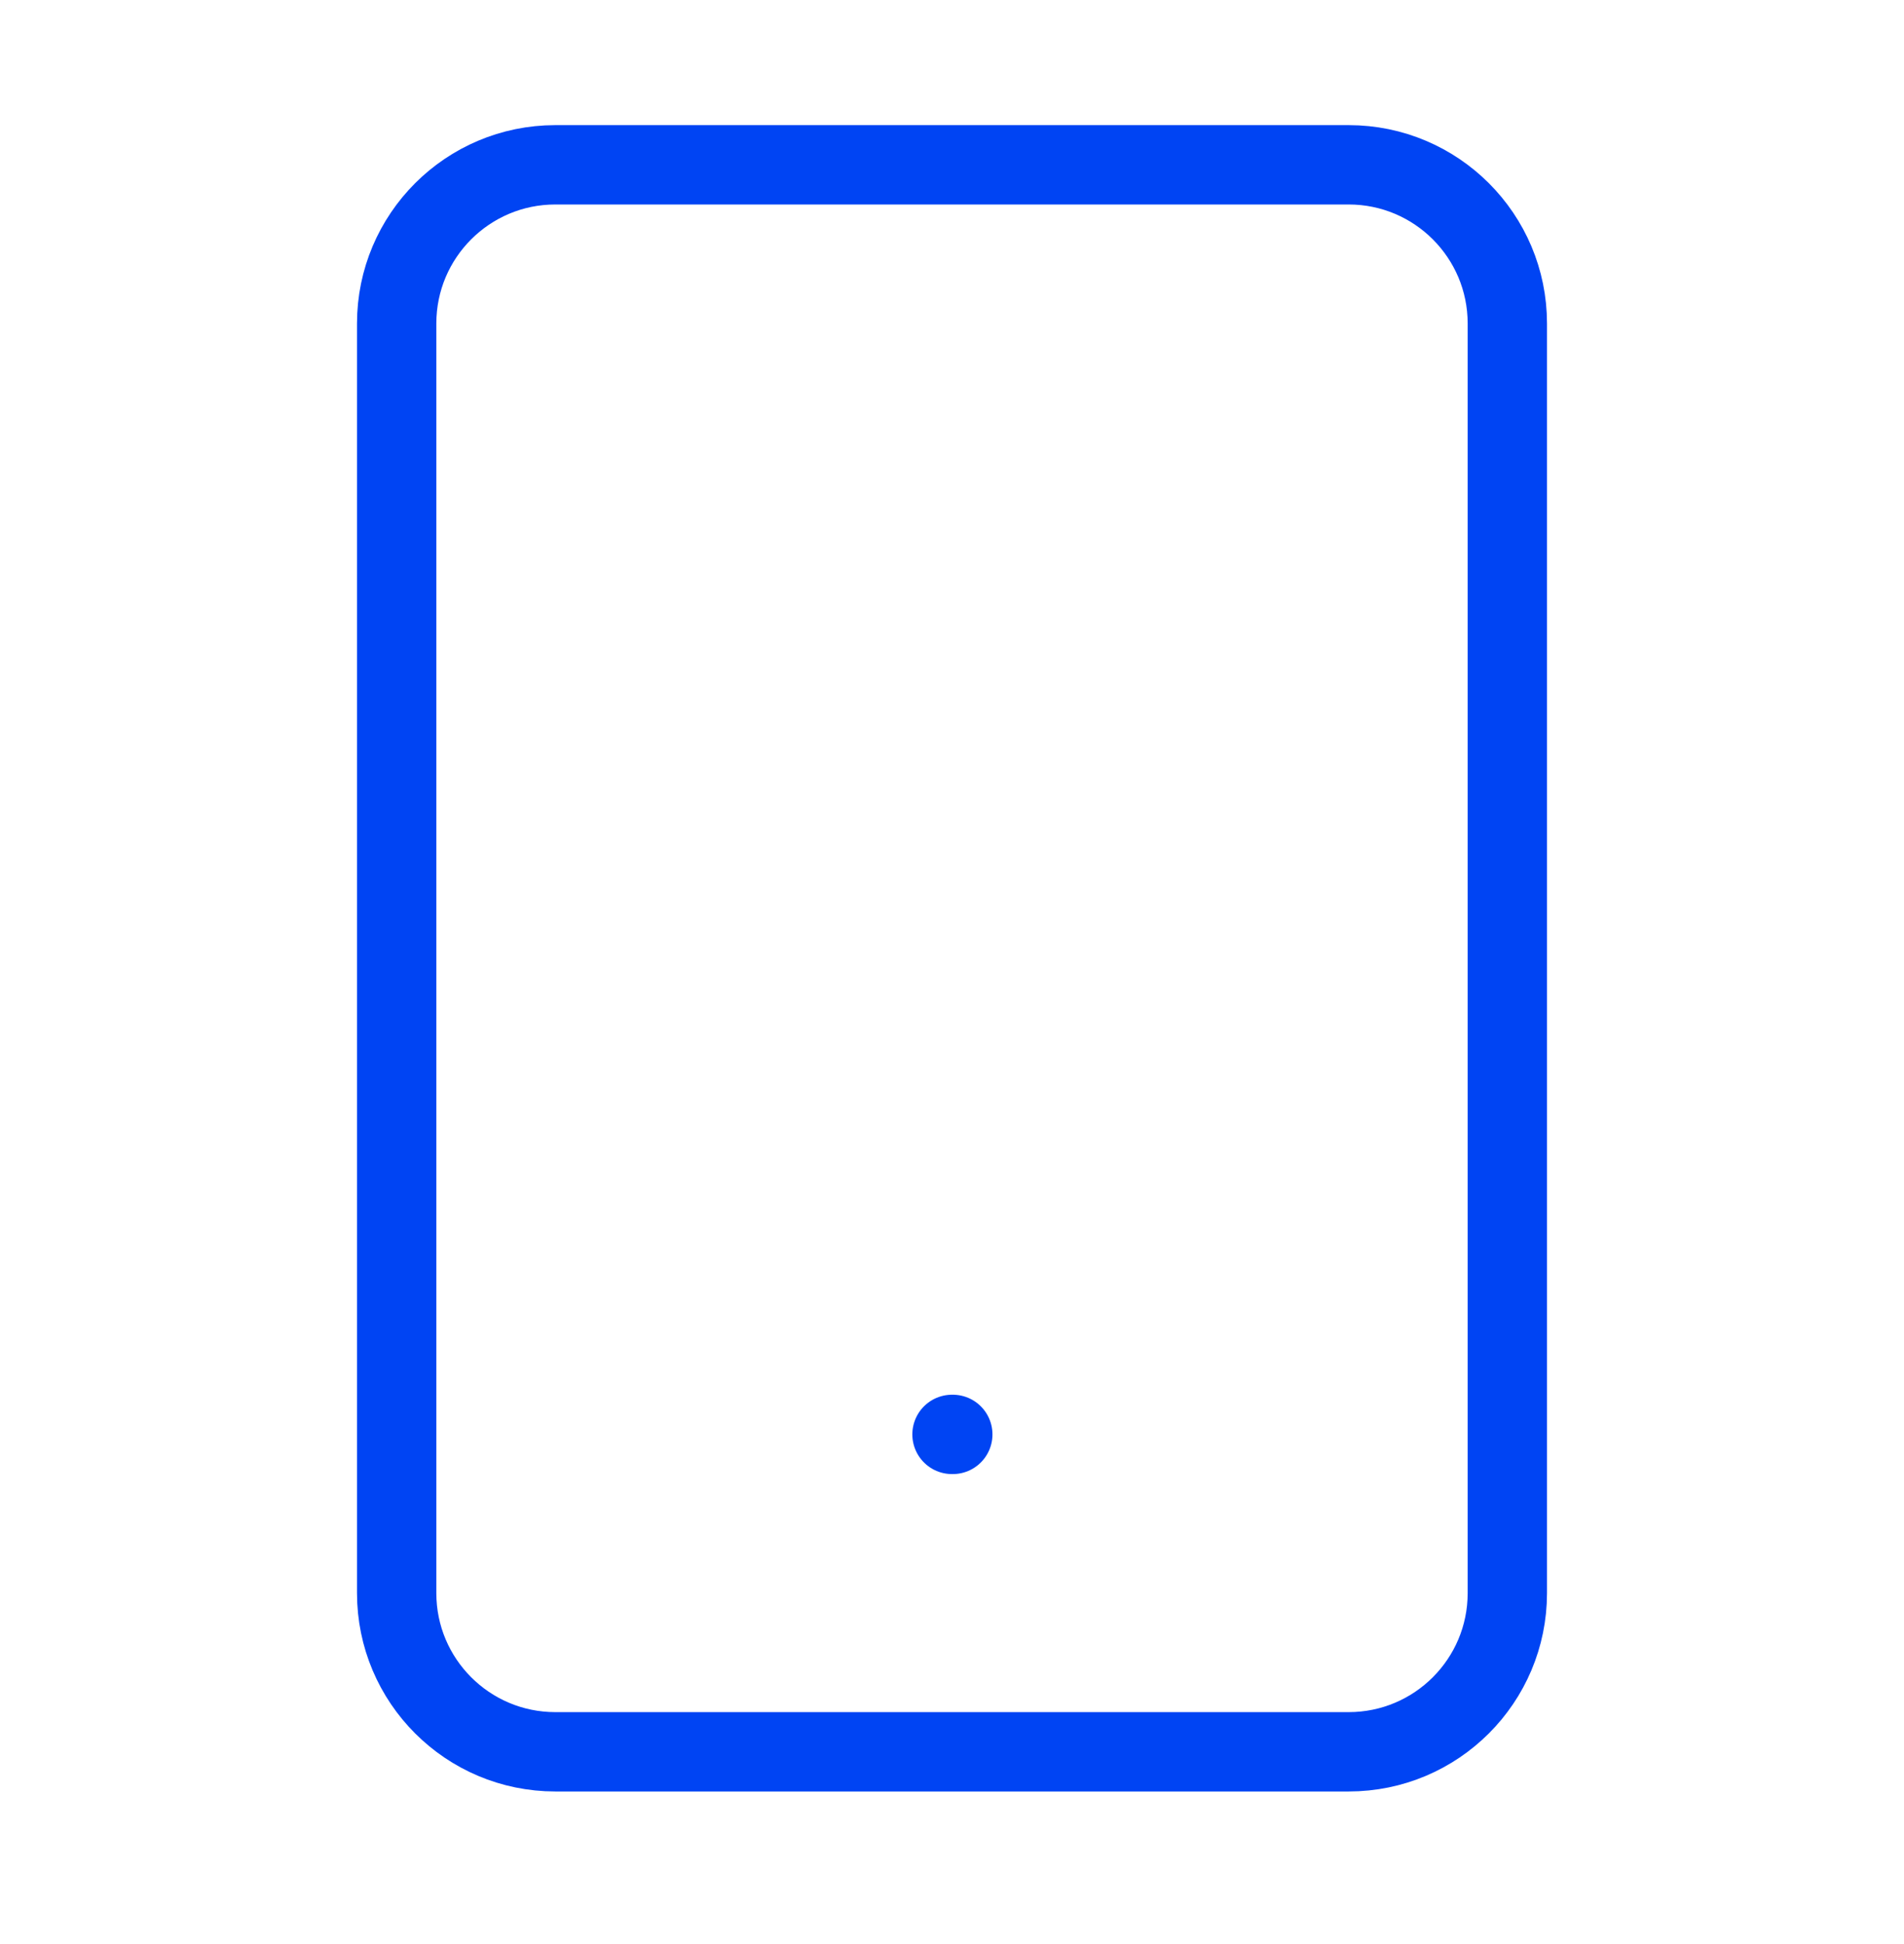 <svg width="48" height="49" viewBox="0 0 48 49" fill="none" xmlns="http://www.w3.org/2000/svg">
<path d="M34 4.154H14C11.791 4.154 10 5.945 10 8.154V40.154C10 42.363 11.791 44.154 14 44.154H34C36.209 44.154 38 42.363 38 40.154V8.154C38 5.945 36.209 4.154 34 4.154Z" stroke="#0044F3" stroke-width="2" stroke-linecap="round" stroke-linejoin="round"/>
<path d="M24 36.154H24.02" stroke="#0044F3" stroke-width="2" stroke-linecap="round" stroke-linejoin="round"/>
</svg>
